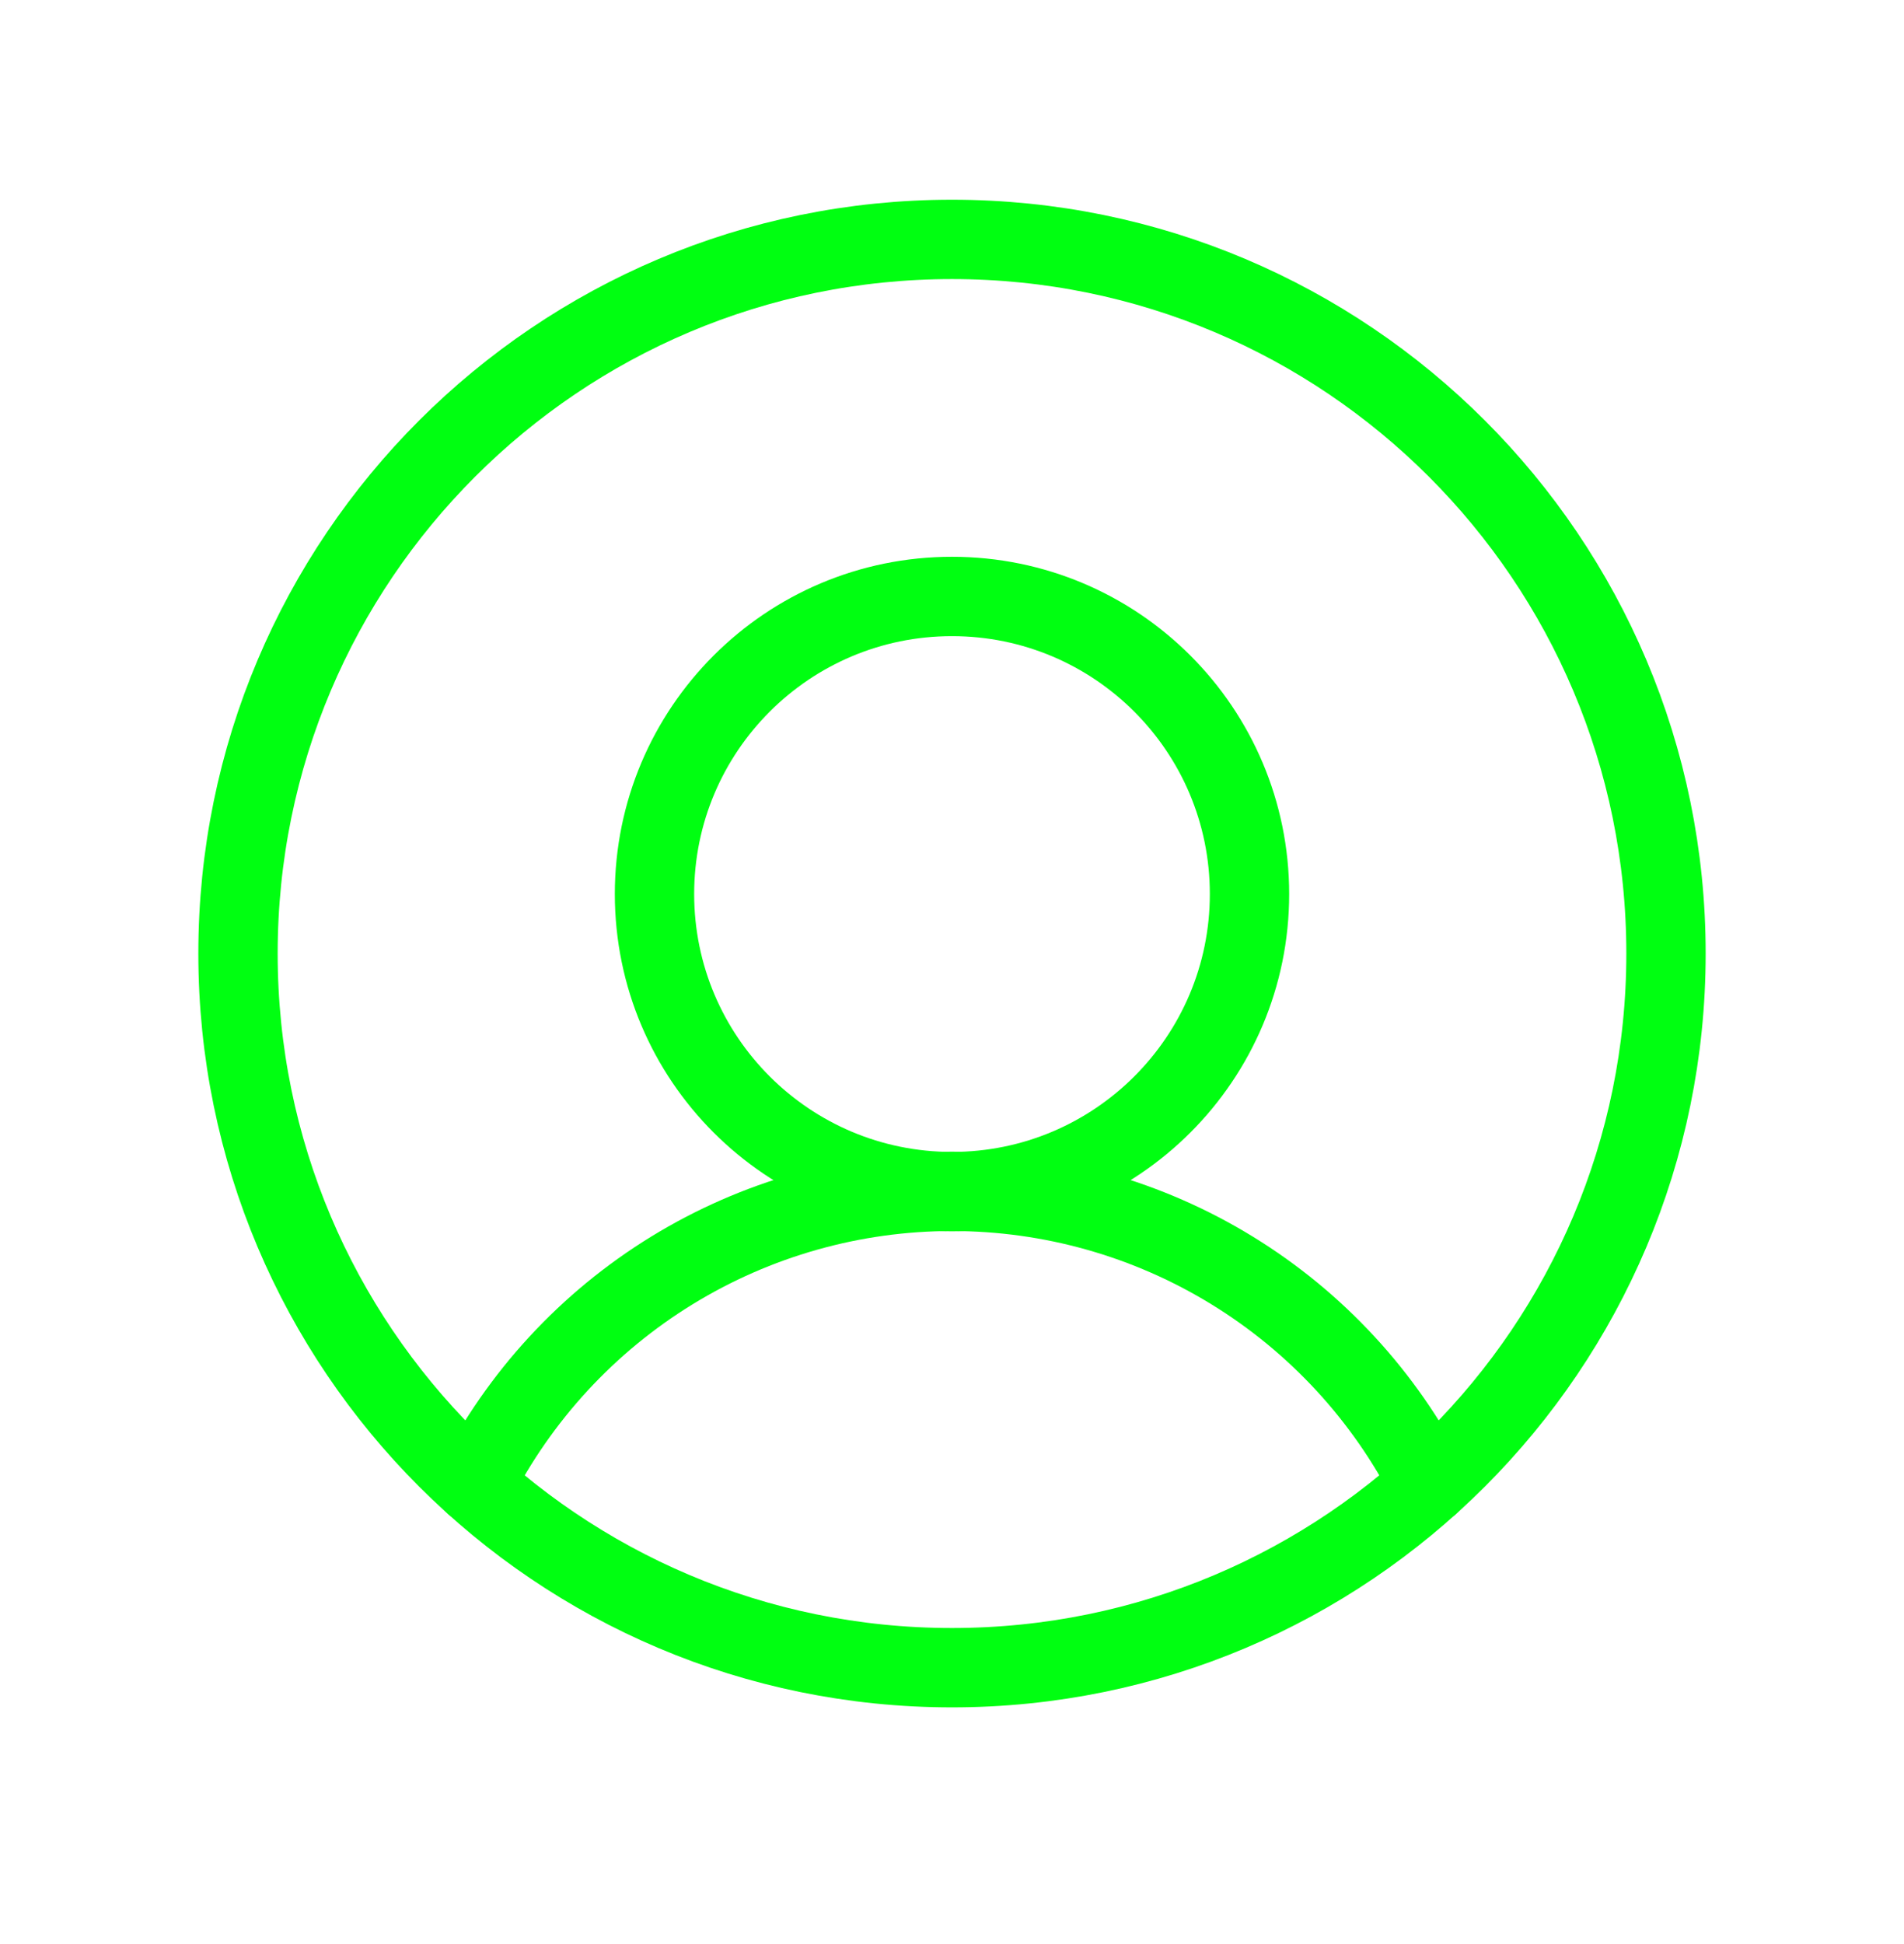 <svg width="48" height="49" viewBox="0 0 48 49" fill="none" xmlns="http://www.w3.org/2000/svg">
<path d="M24 42.034C33.941 42.034 42 33.975 42 24.034C42 14.093 33.941 6.034 24 6.034C14.059 6.034 6 14.093 6 24.034C6 33.975 14.059 42.034 24 42.034Z" stroke="#00FF11" stroke-width="2" stroke-linecap="round" stroke-linejoin="round"/>
<path d="M24 30.034C28.142 30.034 31.5 26.677 31.5 22.534C31.5 18.392 28.142 15.034 24 15.034C19.858 15.034 16.5 18.392 16.5 22.534C16.5 26.677 19.858 30.034 24 30.034Z" stroke="#00FF11" stroke-width="2" stroke-linecap="round" stroke-linejoin="round"/>
<path d="M11.963 37.416C13.091 35.193 14.814 33.326 16.938 32.022C19.063 30.718 21.507 30.028 24 30.028C26.493 30.028 28.938 30.718 31.062 32.022C33.187 33.326 34.909 35.193 36.038 37.416" stroke="#00FF11" stroke-width="2" stroke-linecap="round" stroke-linejoin="round"/>
</svg>
